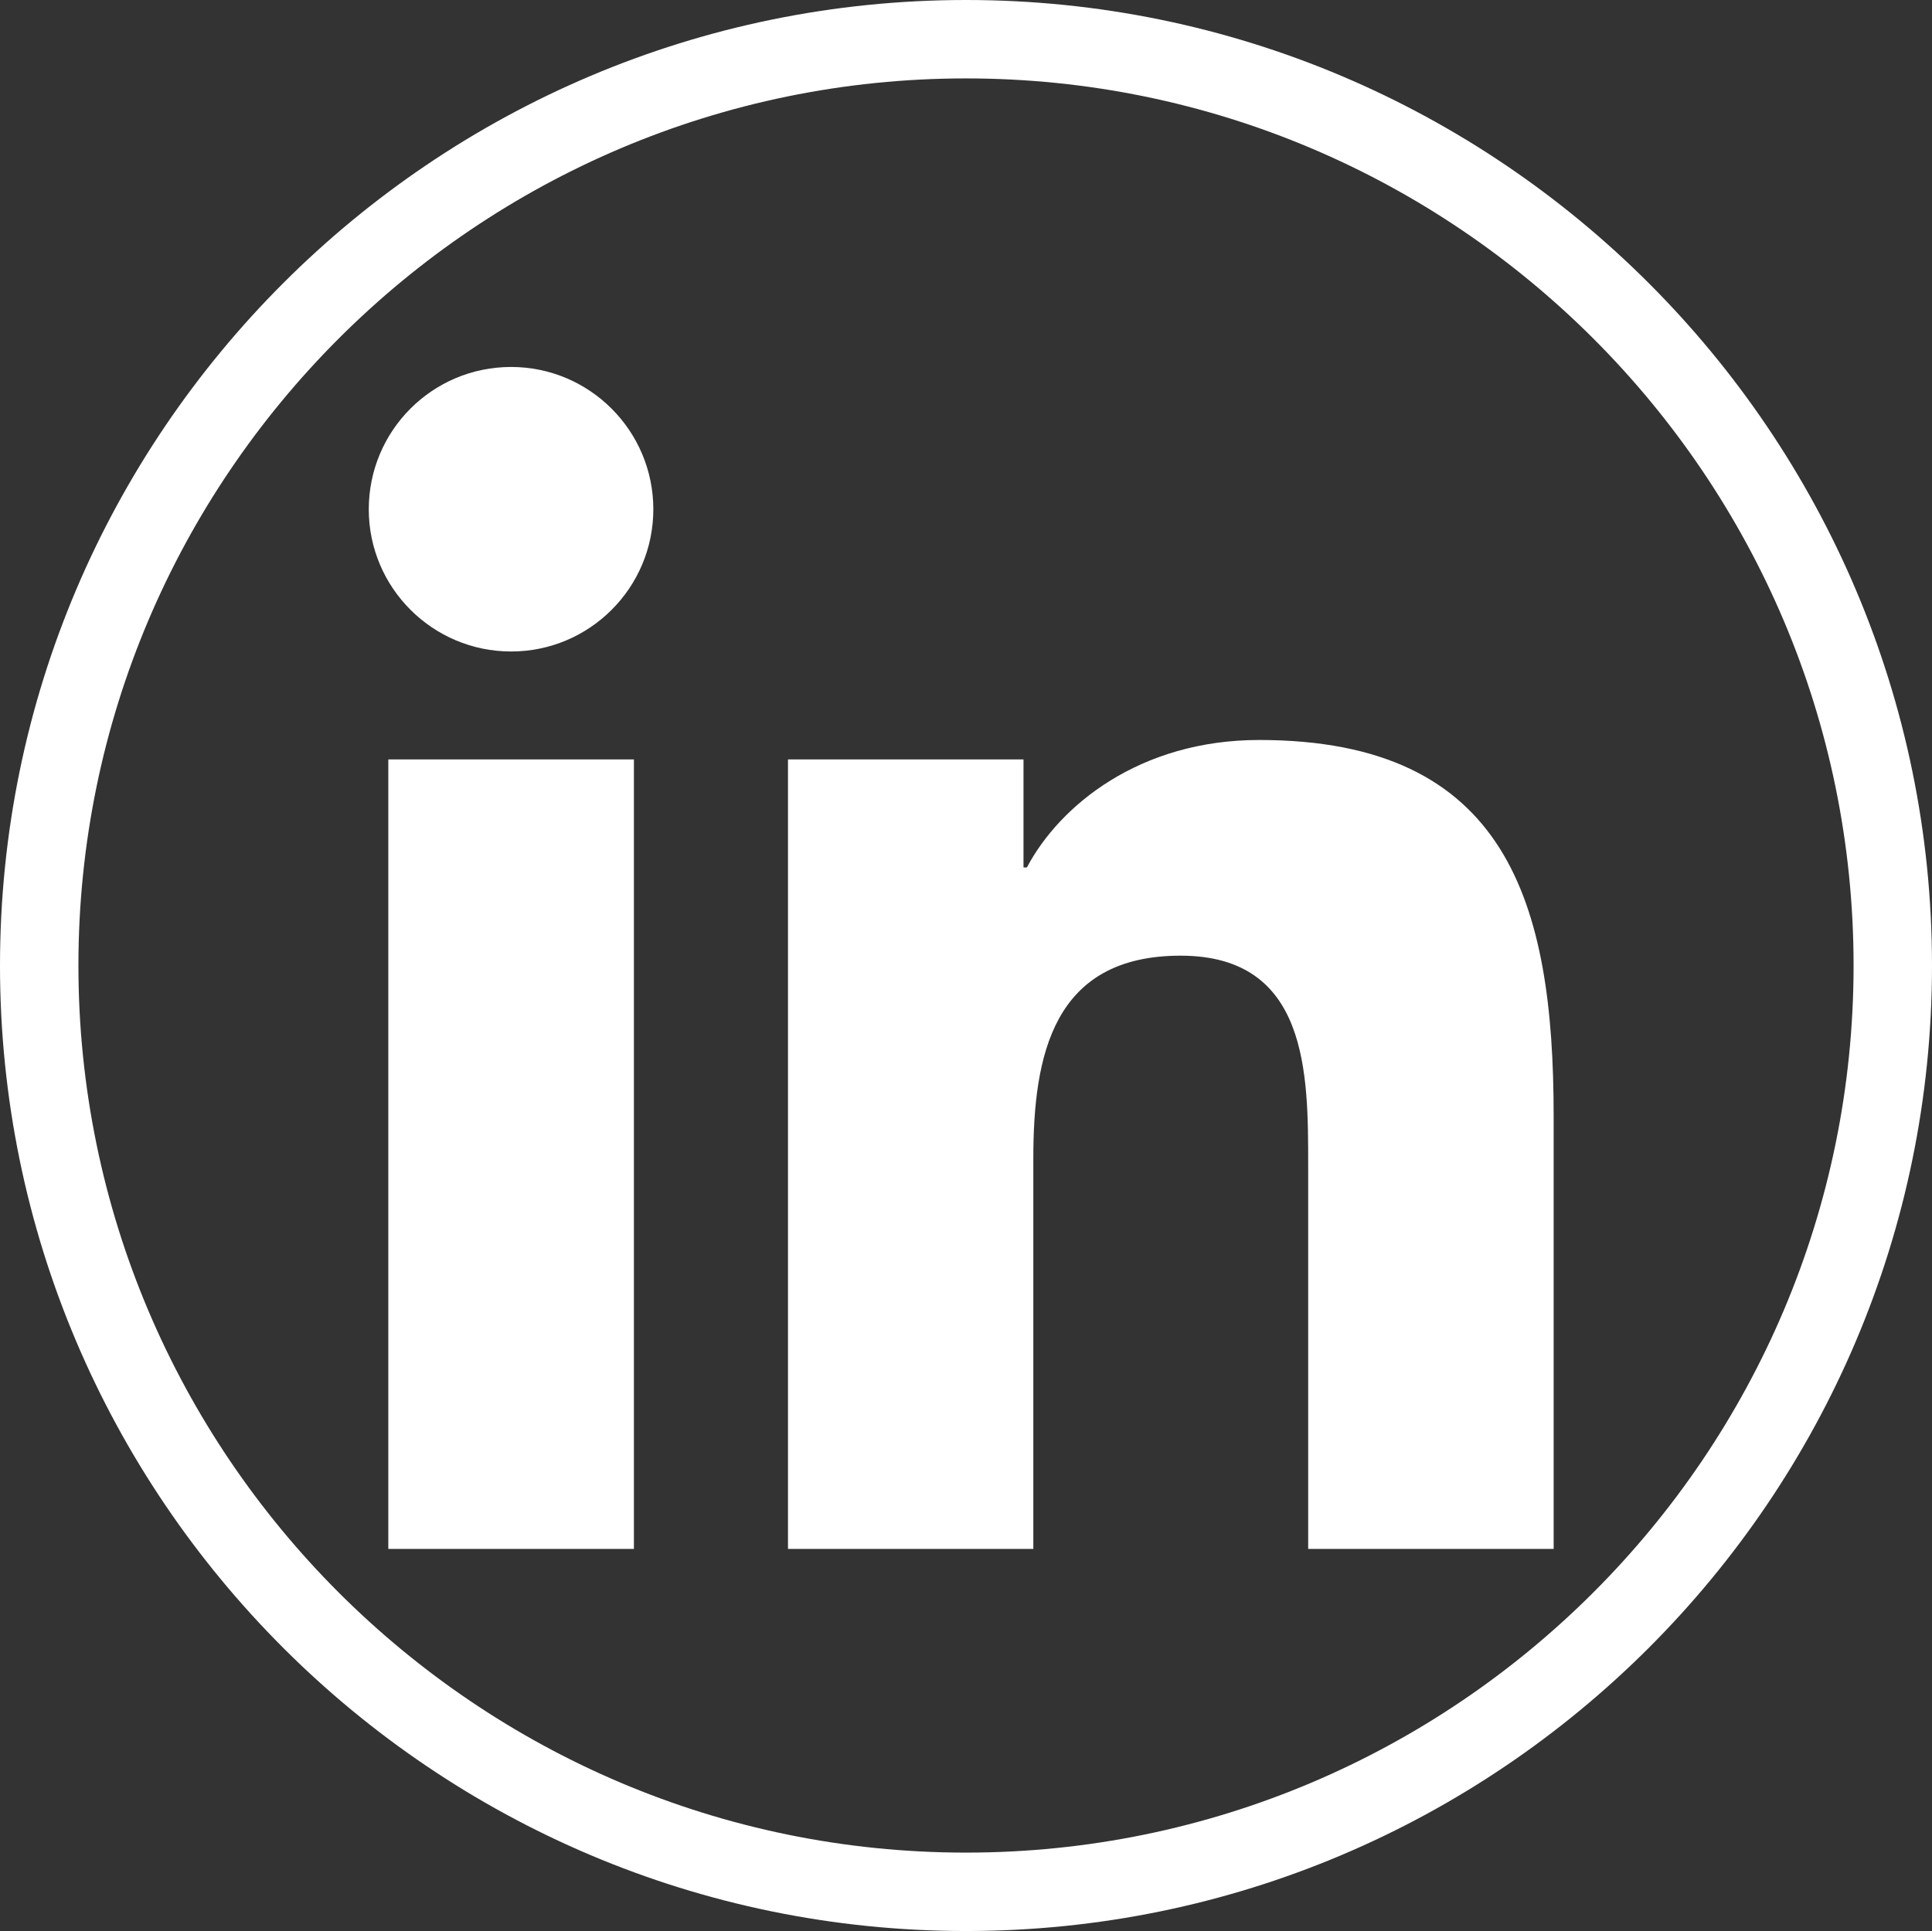 <?xml version="1.0" encoding="UTF-8"?>
<svg xmlns="http://www.w3.org/2000/svg" id="Calque_2" data-name="Calque 2" viewBox="0 0 153.24 153.18">
  <rect x="0" y="0" width="153.24" height="153.18" fill="#333333" stroke="none"/>
  <defs>
    <style>
      .cls-1 {
        fill: #fff;
      }
    </style>
  </defs>
  <g id="_Ñëîé_1" data-name="Ñëîé 1">
    <path class="cls-1" d="M76.62,153.18C34.37,153.18,0,118.82,0,76.59S34.37,0,76.62,0s76.62,34.36,76.62,76.59-34.37,76.59-76.62,76.59ZM76.62,6.22C37.81,6.22,6.22,37.79,6.22,76.59s31.58,70.37,70.4,70.37,70.4-31.57,70.4-70.37S115.44,6.22,76.62,6.22Z"></path>
    <path class="cls-1" d="M30.8,60.24h19.48v62.63h-19.48v-62.63ZM40.54,29.11c6.22,0,11.28,5.06,11.28,11.29s-5.06,11.28-11.28,11.28-11.29-5.05-11.29-11.28,5.04-11.29,11.29-11.29h0ZM62.49,122.87h19.47v-30.97c0-8.17,1.55-16.09,11.68-16.09s10.12,9.35,10.12,16.61v30.45h19.47v-34.35c0-16.86-3.64-29.82-23.36-29.82-9.47,0-15.82,5.19-18.42,10.11h-.27v-8.57h-18.68v62.63Z"></path>
  </g>
</svg>
